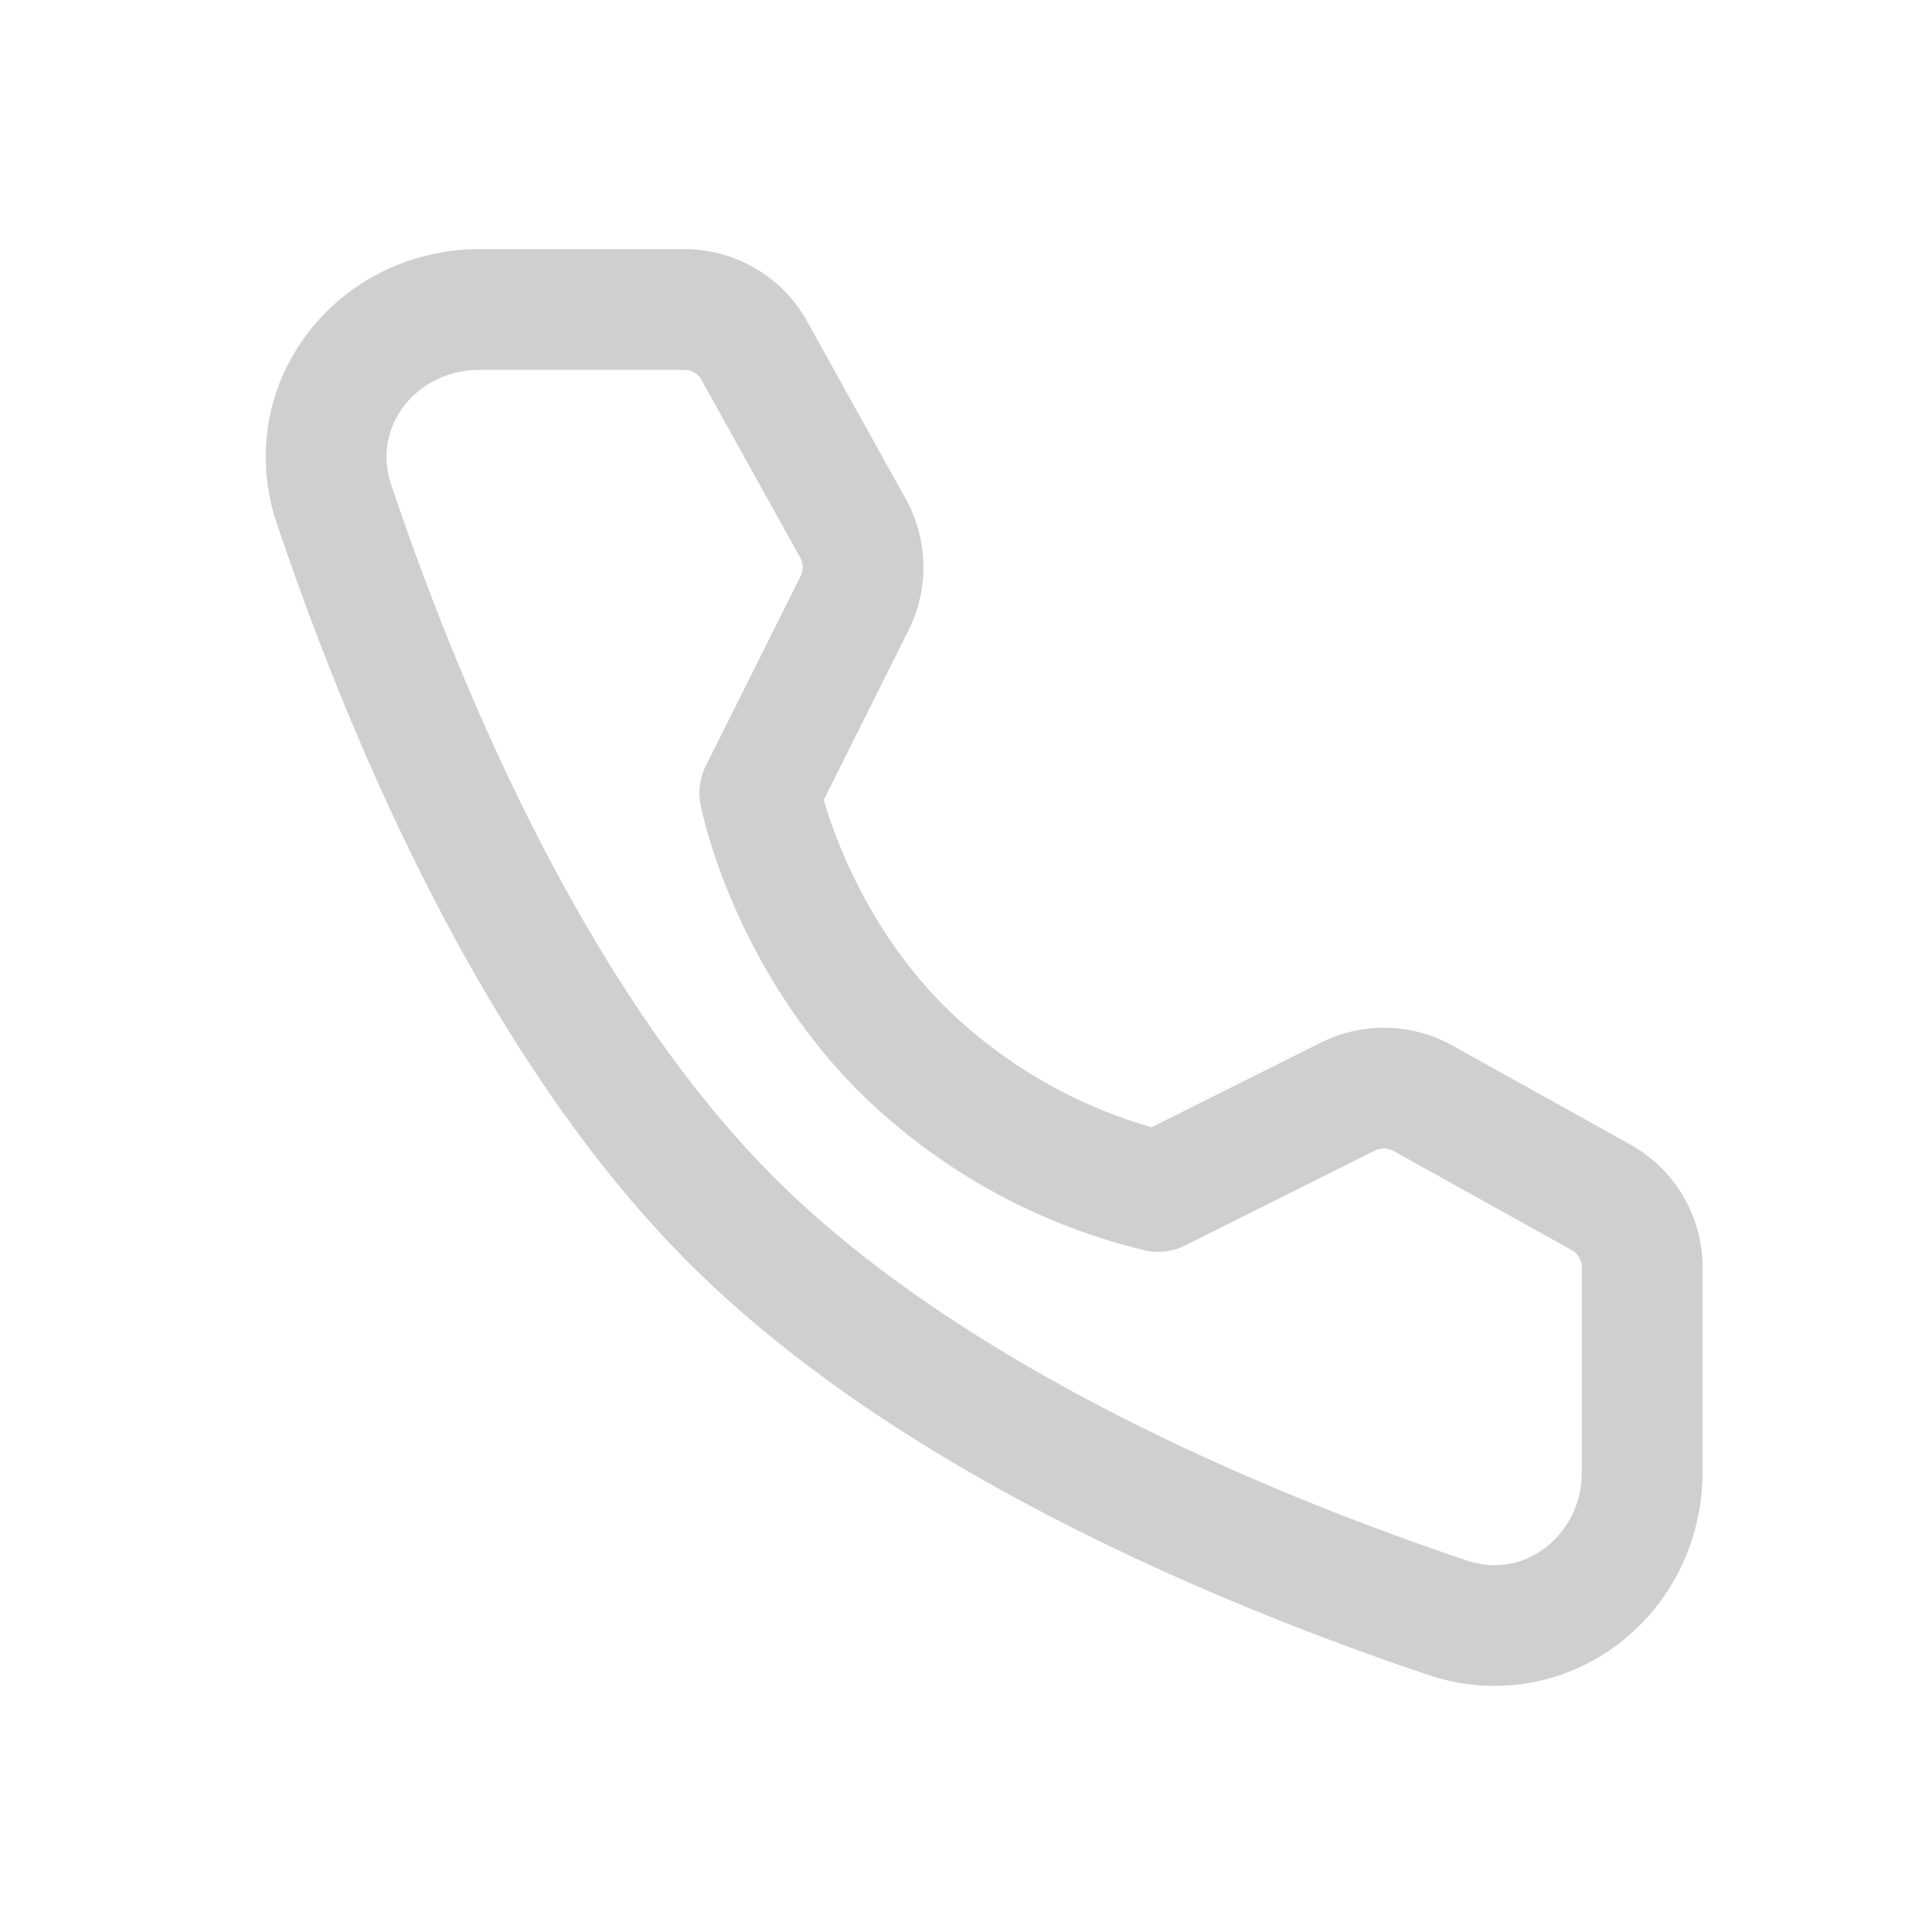 <svg width="16" height="16" fill="none" xmlns="http://www.w3.org/2000/svg"><path d="M5.665 2.563c.243 0 .466.13.583.343l.816 1.469a.667.667 0 0 1 .013.621l-.785 1.571s.227 1.171 1.18 2.124a4.532 4.532 0 0 0 2.12 1.176l1.57-.785a.667.667 0 0 1 .622.013l1.474.82c.211.117.342.34.342.582v1.691c0 .861-.8 1.483-1.616 1.208-1.676-.565-4.277-1.642-5.926-3.291-1.65-1.649-2.726-4.25-3.291-5.927-.276-.816.346-1.615 1.208-1.615h1.69z" stroke="#D0CFCE" stroke-linejoin="round"/></svg>